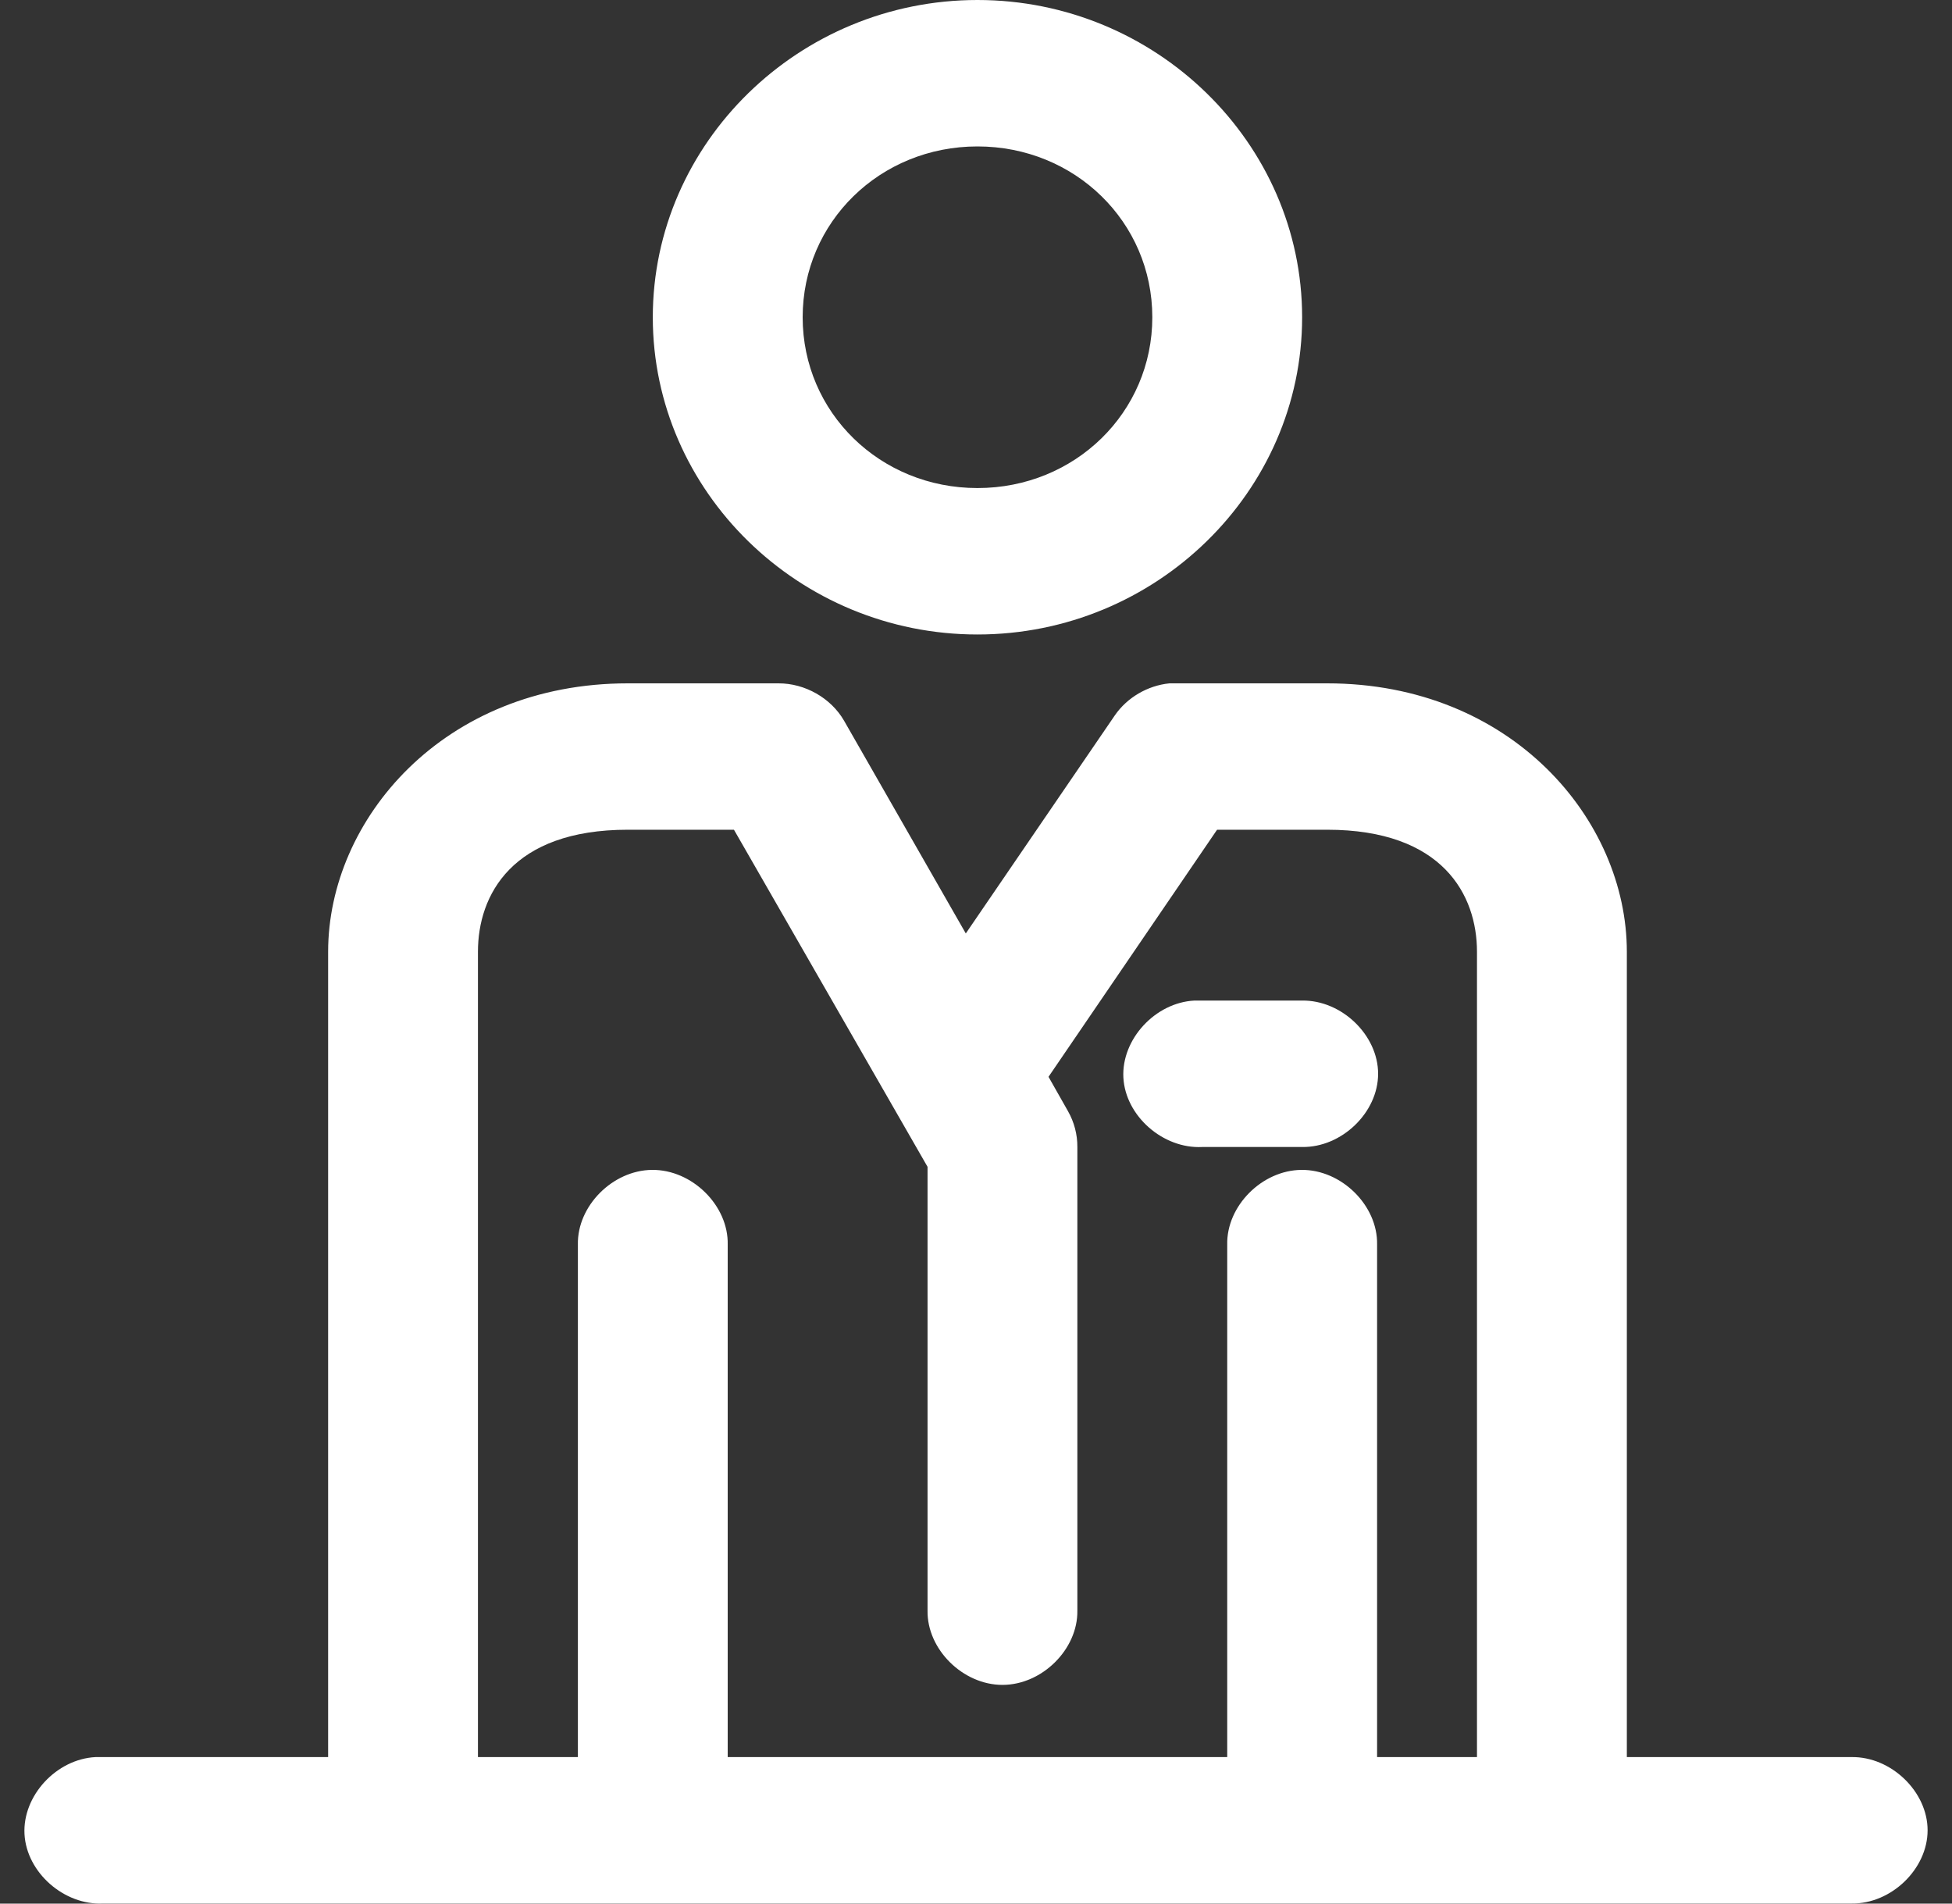 <svg width="40" height="39" viewBox="0 0 40 39" fill="none" xmlns="http://www.w3.org/2000/svg">
<rect x="0" y="0" width="40" height="39" fill="#333333" stroke="none"/>
<path d="M20.03 0C16.374 0 13.377 2.928 13.377 6.5C13.377 10.071 16.374 12.999 20.03 12.999C23.687 12.999 26.683 10.071 26.683 6.5C26.683 2.928 23.686 0 20.03 0ZM20.03 3C22.027 3 23.613 4.549 23.613 6.5C23.613 8.45 22.027 9.999 20.03 9.999C18.034 9.999 16.448 8.45 16.448 6.5C16.448 4.549 18.034 3 20.03 3ZM12.865 14C9.082 14 6.724 16.796 6.724 19.499V35.998H1.958C1.154 36.039 0.46 36.791 0.502 37.576C0.544 38.362 1.313 39.039 2.117 38.998H37.943C38.754 39.009 39.5 38.291 39.5 37.498C39.5 36.706 38.754 35.987 37.943 35.998H33.337V19.499C33.337 16.797 30.977 14 27.195 14H23.965C23.518 14.044 23.096 14.291 22.845 14.656L19.791 19.124L17.296 14.765C17.029 14.302 16.496 13.998 15.952 14L12.865 14ZM12.865 16.999H15.04L19.007 23.905V32.998C18.995 33.79 19.731 34.519 20.542 34.519C21.353 34.519 22.089 33.79 22.077 32.998V23.499C22.079 23.244 22.012 22.988 21.885 22.765L21.486 22.061L24.94 16.999H27.195C29.567 16.999 30.266 18.338 30.266 19.499V35.998H28.219V25.499C28.236 24.698 27.488 23.959 26.668 23.968C25.858 23.976 25.131 24.709 25.148 25.499V35.998H14.912V25.499C14.93 24.698 14.181 23.959 13.361 23.968C12.552 23.976 11.825 24.709 11.842 25.499V35.998H9.794V19.499C9.794 18.339 10.489 16.999 12.865 16.999L12.865 16.999ZM24.476 20.499C23.672 20.54 22.979 21.292 23.02 22.077C23.062 22.863 23.832 23.54 24.636 23.499H26.683C27.494 23.511 28.24 22.792 28.24 21.999C28.24 21.207 27.494 20.488 26.683 20.499H24.476H24.476Z" fill="white"/>
</svg>

